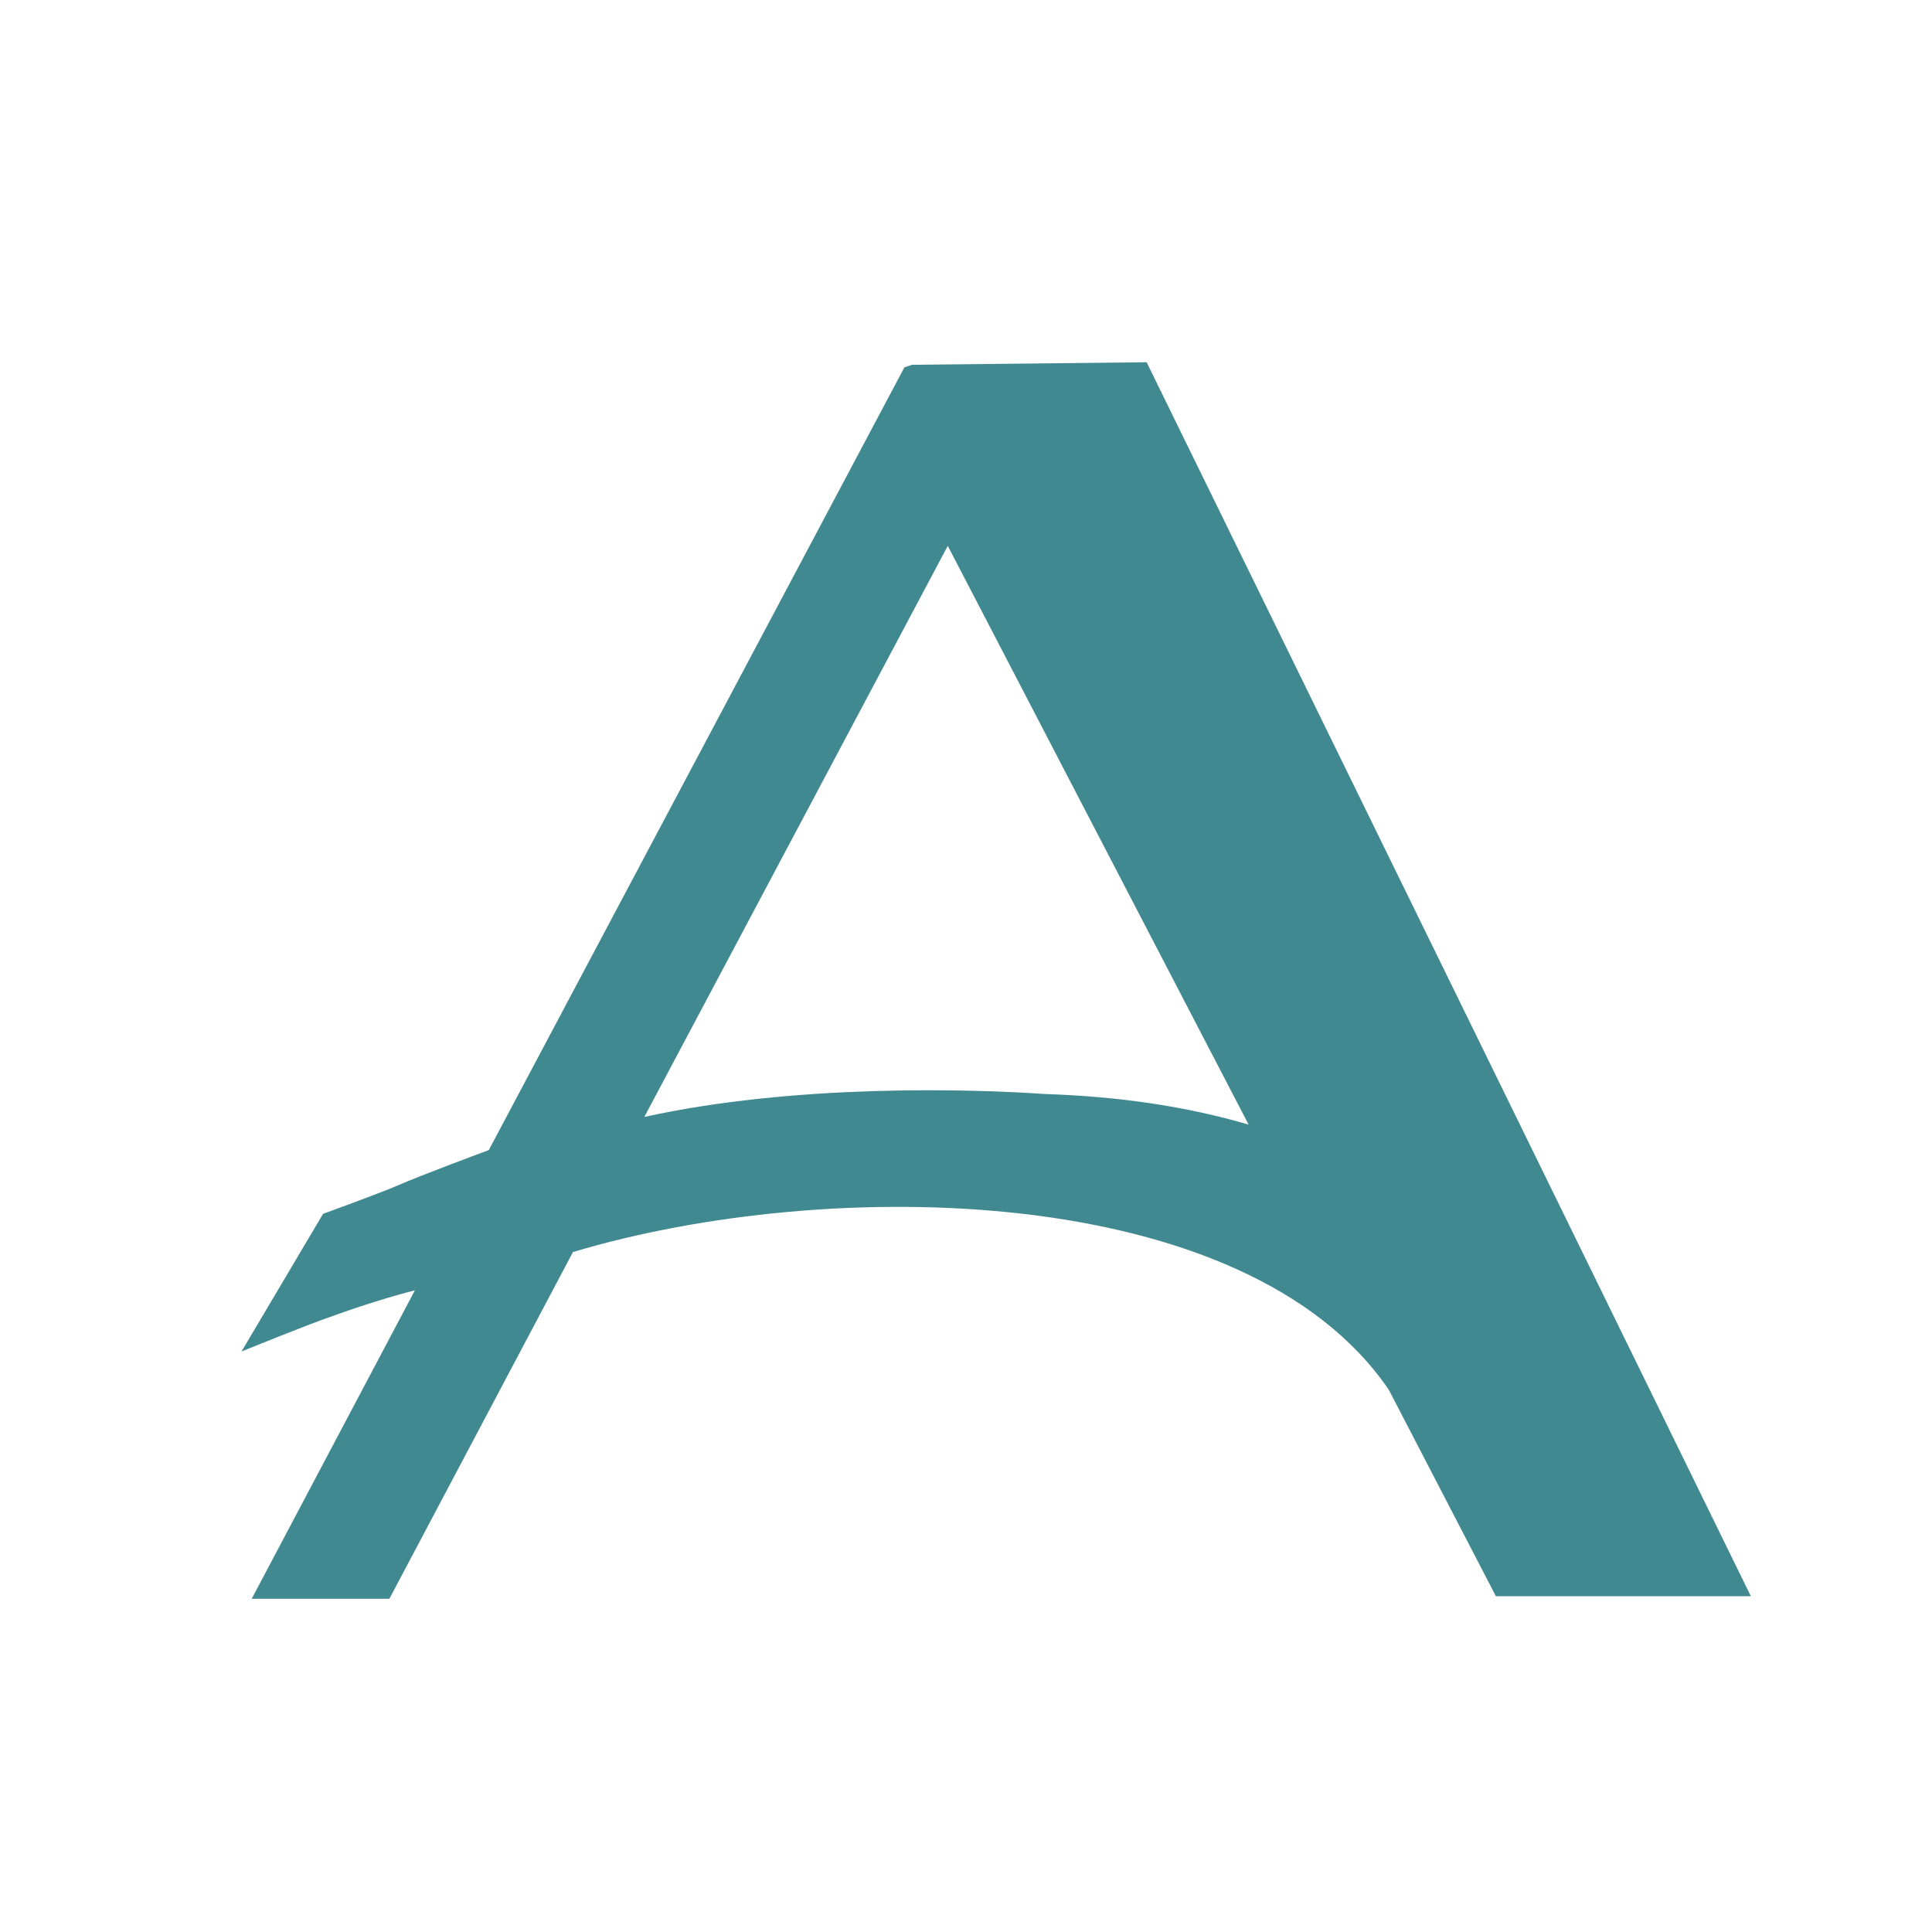 <?xml version="1.0" encoding="UTF-8"?> <svg xmlns="http://www.w3.org/2000/svg" width="32" height="32" viewBox="0 0 32 32" fill="none"><path d="M18.992 6L15.106 6.042L14.98 6.084L8.096 19.049C8.096 19.049 6.956 19.471 6.576 19.64C6.28 19.767 5.351 20.105 5.351 20.105L4 22.385C4 22.385 5.14 21.921 5.52 21.794C5.985 21.625 6.534 21.456 6.872 21.372L4.169 26.481H6.449L9.49 20.738C13.713 19.471 20.639 19.556 23.003 23.019L24.777 26.439H29L18.992 6ZM17.302 18.12C16.078 18.035 13.164 17.951 10.672 18.5L15.698 9.041L20.681 18.627C19.667 18.331 18.569 18.162 17.302 18.12Z" fill="#418990"></path></svg> 